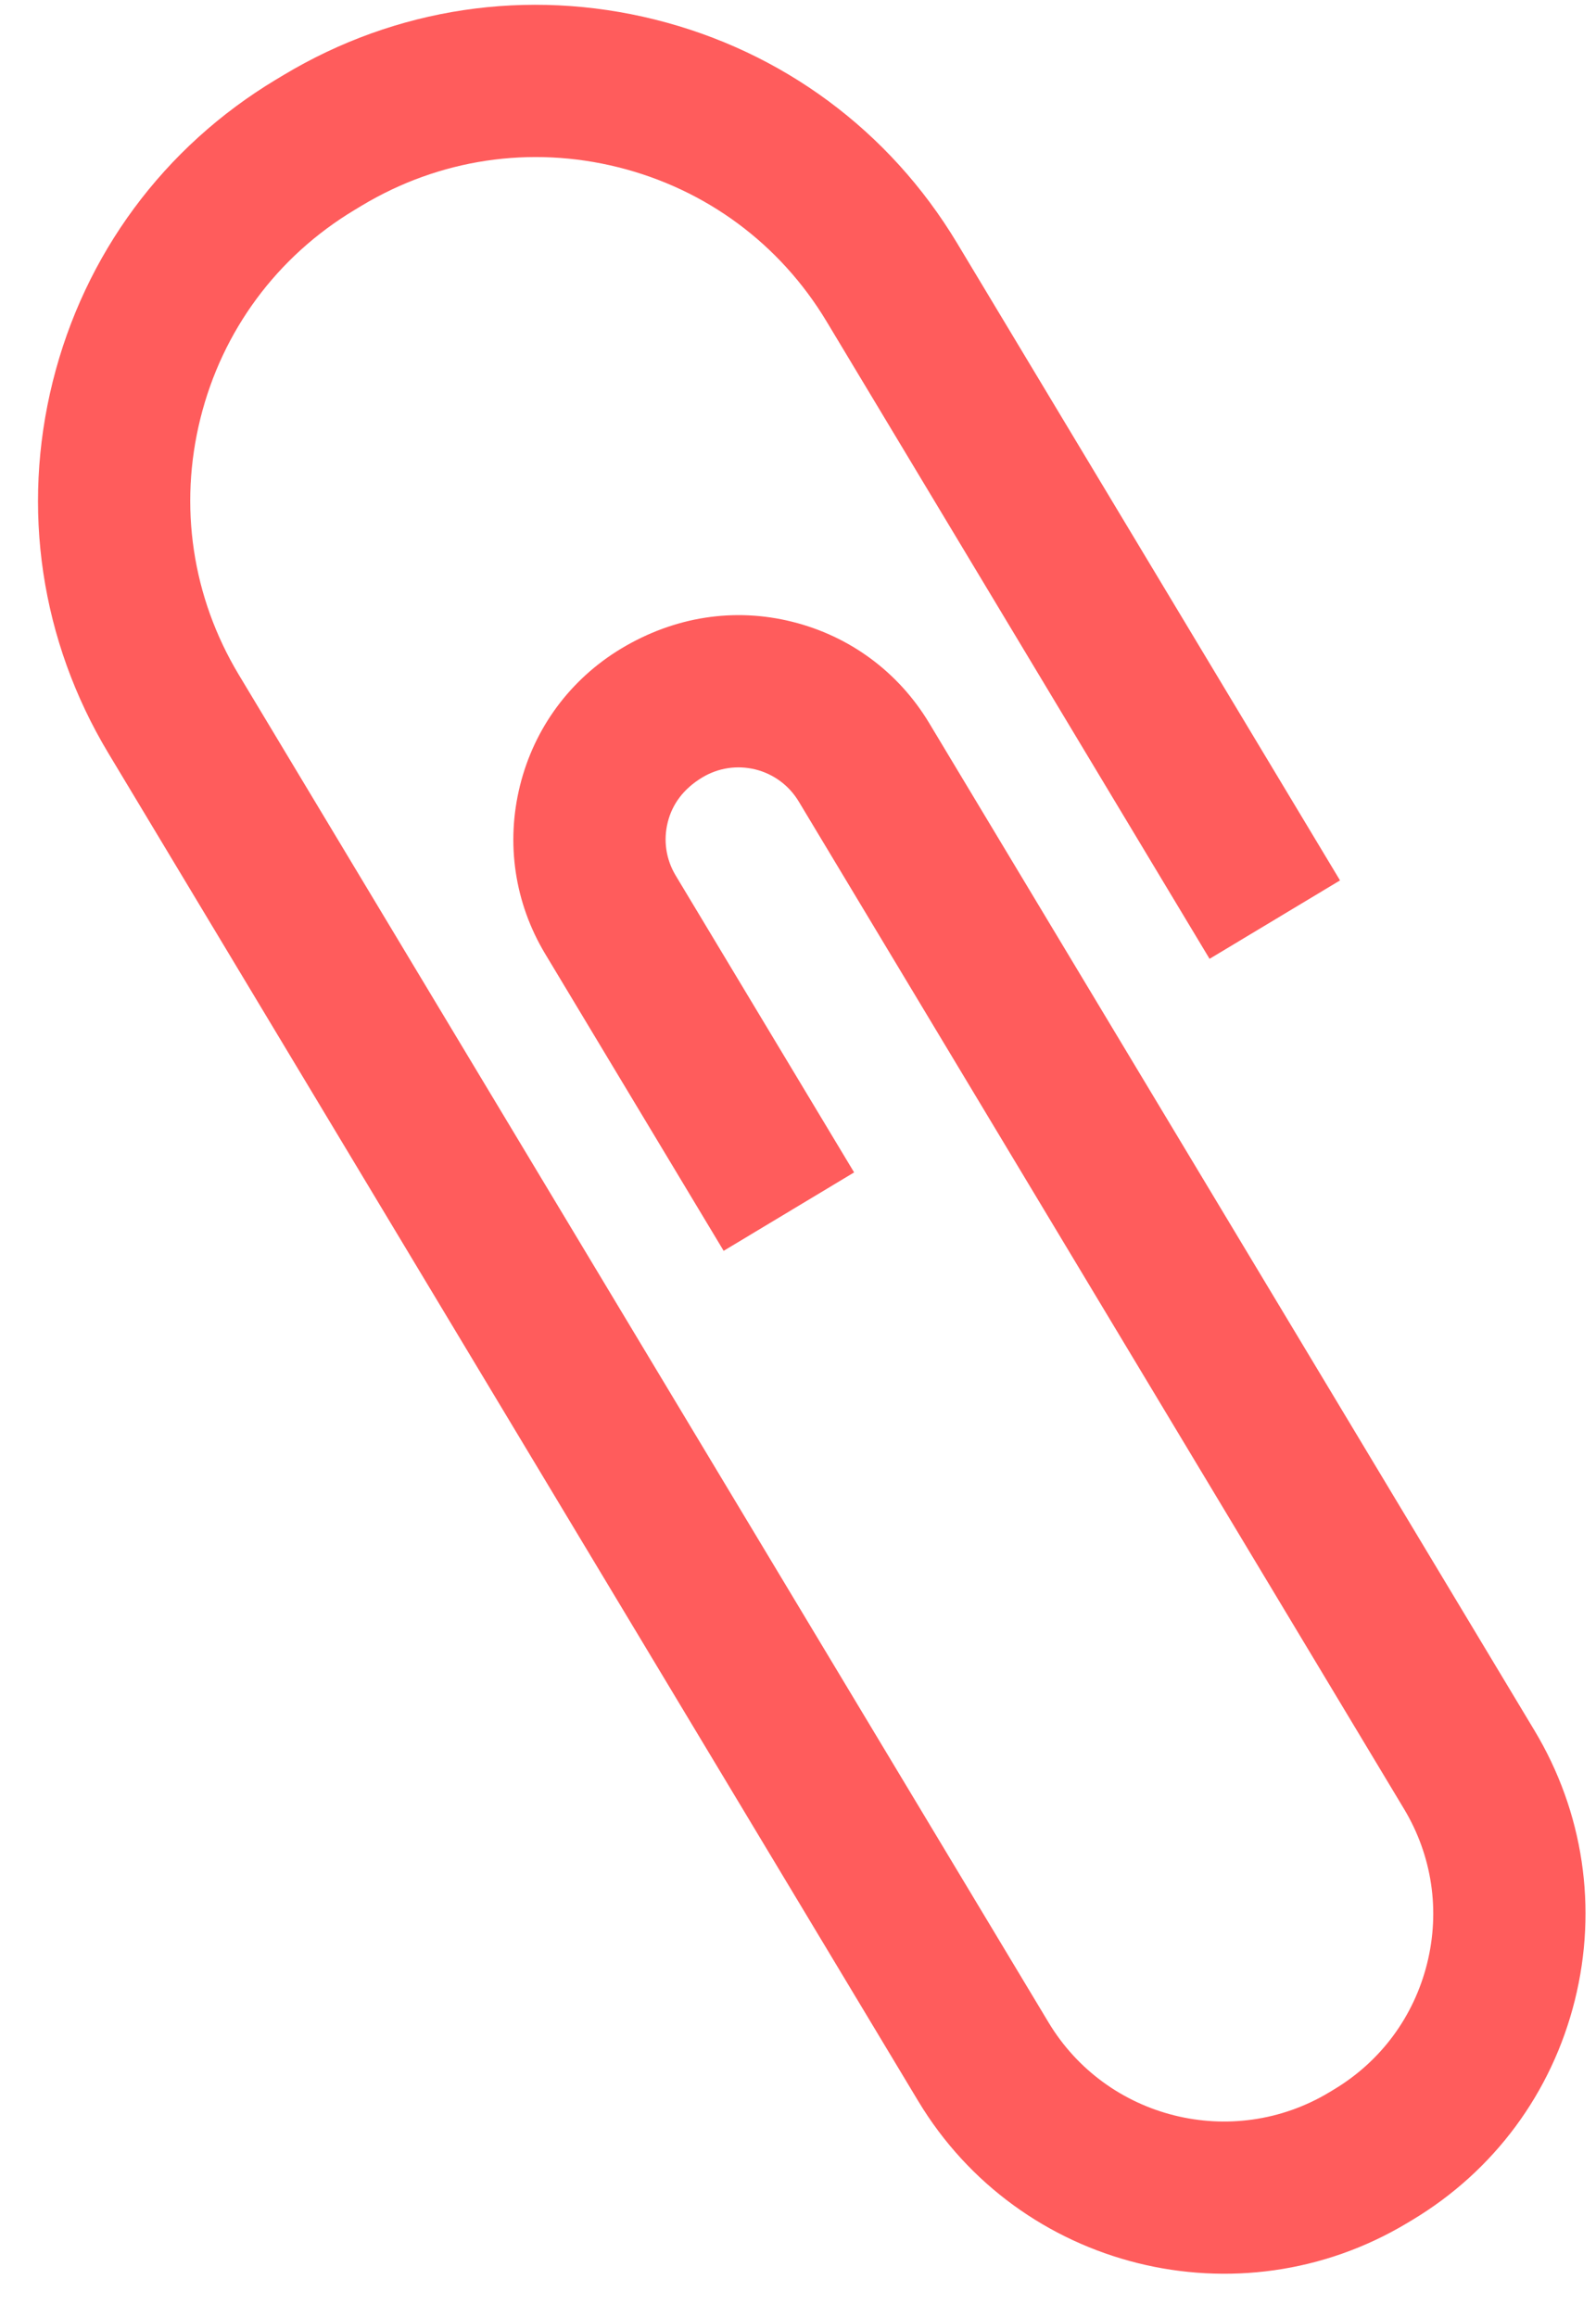 <?xml version="1.0" encoding="UTF-8"?> <svg xmlns="http://www.w3.org/2000/svg" width="31" height="45" viewBox="0 0 31 45" fill="none"> <path fill-rule="evenodd" clip-rule="evenodd" d="M27.434 43.114L27.339 43.171C24.065 45.139 19.799 44.076 17.832 40.801L2.104 14.627C0.792 12.444 0.409 9.881 1.025 7.409C1.641 4.938 3.182 2.854 5.365 1.543L5.505 1.459C7.688 0.147 10.251 -0.236 12.723 0.38C15.194 0.996 17.277 2.538 18.589 4.72L26.028 17.099L23.494 18.622L16.055 6.243C15.15 4.737 13.713 3.674 12.007 3.248C10.303 2.823 8.535 3.088 7.029 3.992L6.888 4.077C5.382 4.982 4.318 6.419 3.893 8.125C3.468 9.83 3.733 11.598 4.638 13.104L20.366 39.278C21.494 41.155 23.939 41.765 25.817 40.637L25.911 40.58C26.821 40.034 27.462 39.165 27.719 38.136C27.976 37.107 27.817 36.039 27.27 35.13L15.514 15.566C15.326 15.254 15.028 15.033 14.674 14.944C14.32 14.857 13.954 14.911 13.641 15.099C13.279 15.317 13.058 15.615 12.97 15.969C12.881 16.323 12.936 16.69 13.123 17.002L16.59 22.77L14.056 24.293L10.589 18.525C9.995 17.536 9.822 16.374 10.101 15.254C10.38 14.134 11.079 13.19 12.068 12.595C13.108 11.971 14.269 11.796 15.389 12.076C16.509 12.355 17.453 13.054 18.048 14.043L29.804 33.607C30.757 35.193 31.035 37.056 30.588 38.852C30.14 40.647 29.02 42.161 27.434 43.114Z" fill="#FF5C5C"></path> </svg> 